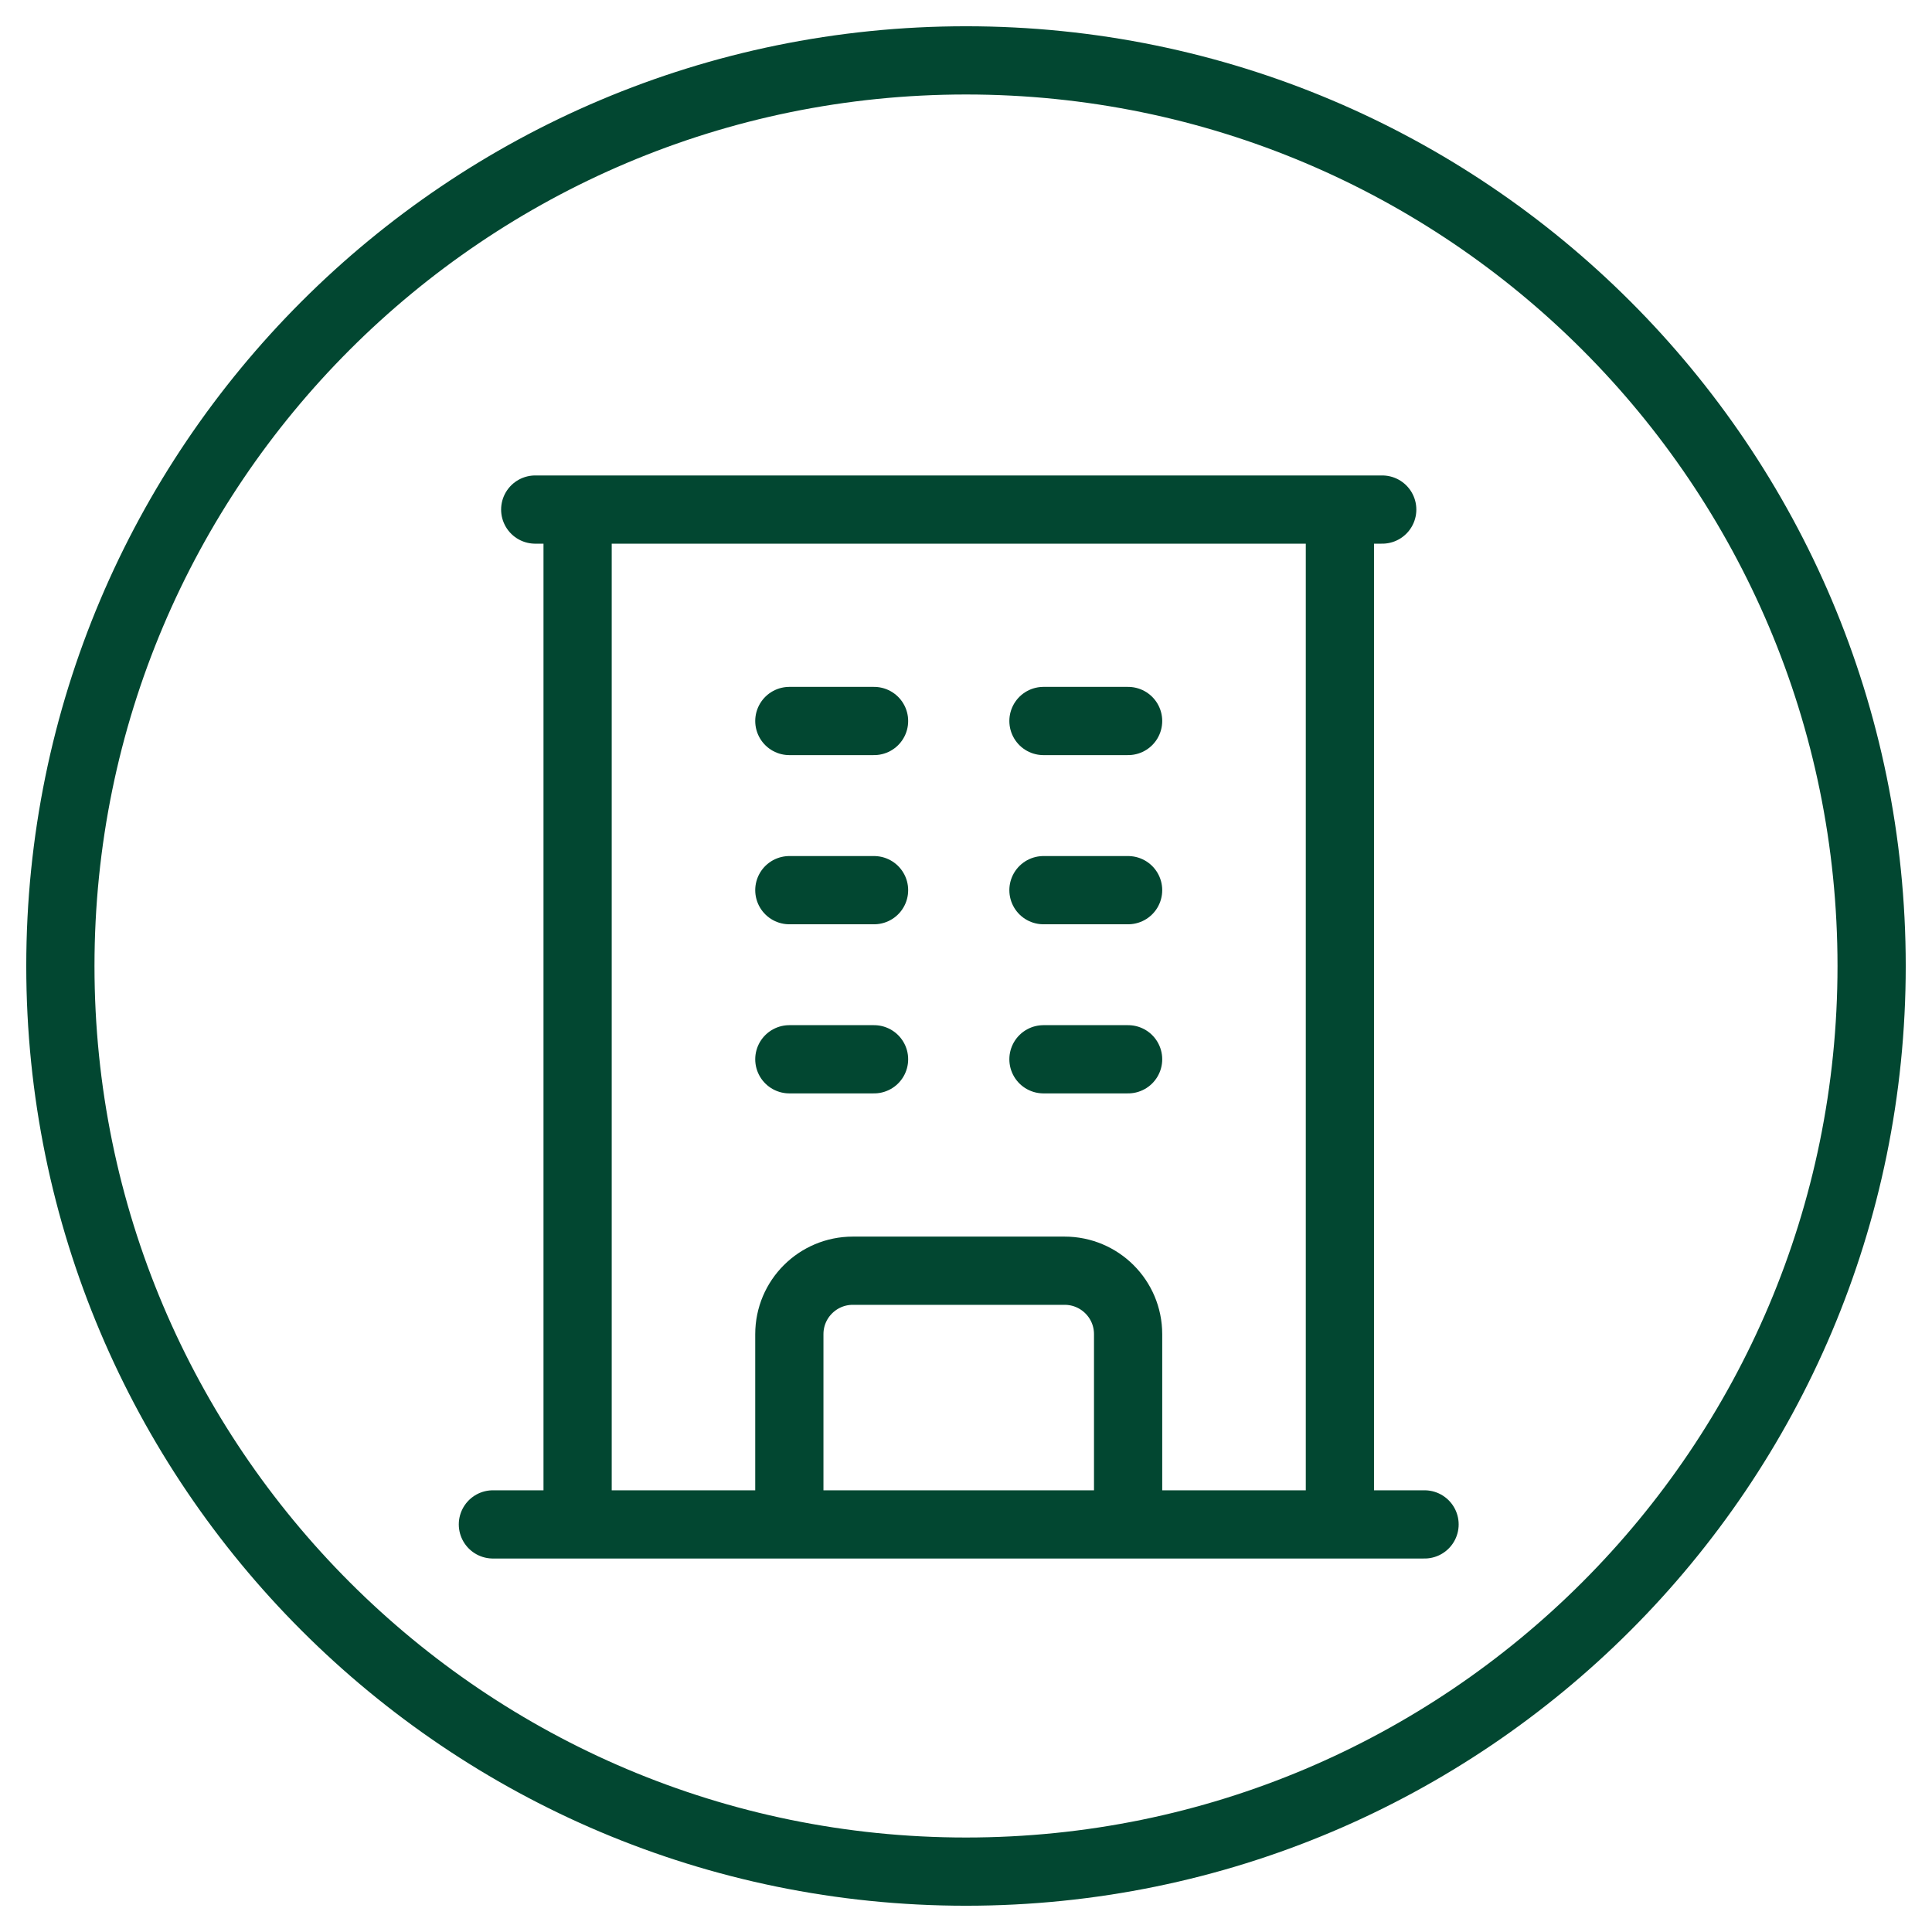 <svg width="32" height="32" viewBox="0 0 32 32" fill="none" xmlns="http://www.w3.org/2000/svg">
<path d="M16 31C24.284 31 31 24.284 31 16C31 7.716 24.284 1 16 1C7.716 1 1 7.716 1 16C1 24.284 7.716 31 16 31Z" stroke="#024731" stroke-width="1.13" stroke-miterlimit="10"/>
<path d="M8.164 25.249H23.595M8.865 8.44H22.894M9.567 8.44V25.249M22.193 8.44V25.249M13.074 11.942H14.477M13.074 14.744H14.477M13.074 17.545H14.477M17.283 11.942H18.685M17.283 14.744H18.685M17.283 17.545H18.685M13.074 25.249V22.098C13.074 21.517 13.545 21.047 14.126 21.047H17.633C18.214 21.047 18.685 21.517 18.685 22.098V25.249" stroke="#024731" stroke-width="1.13" stroke-linecap="round" stroke-linejoin="round"/>
</svg>
